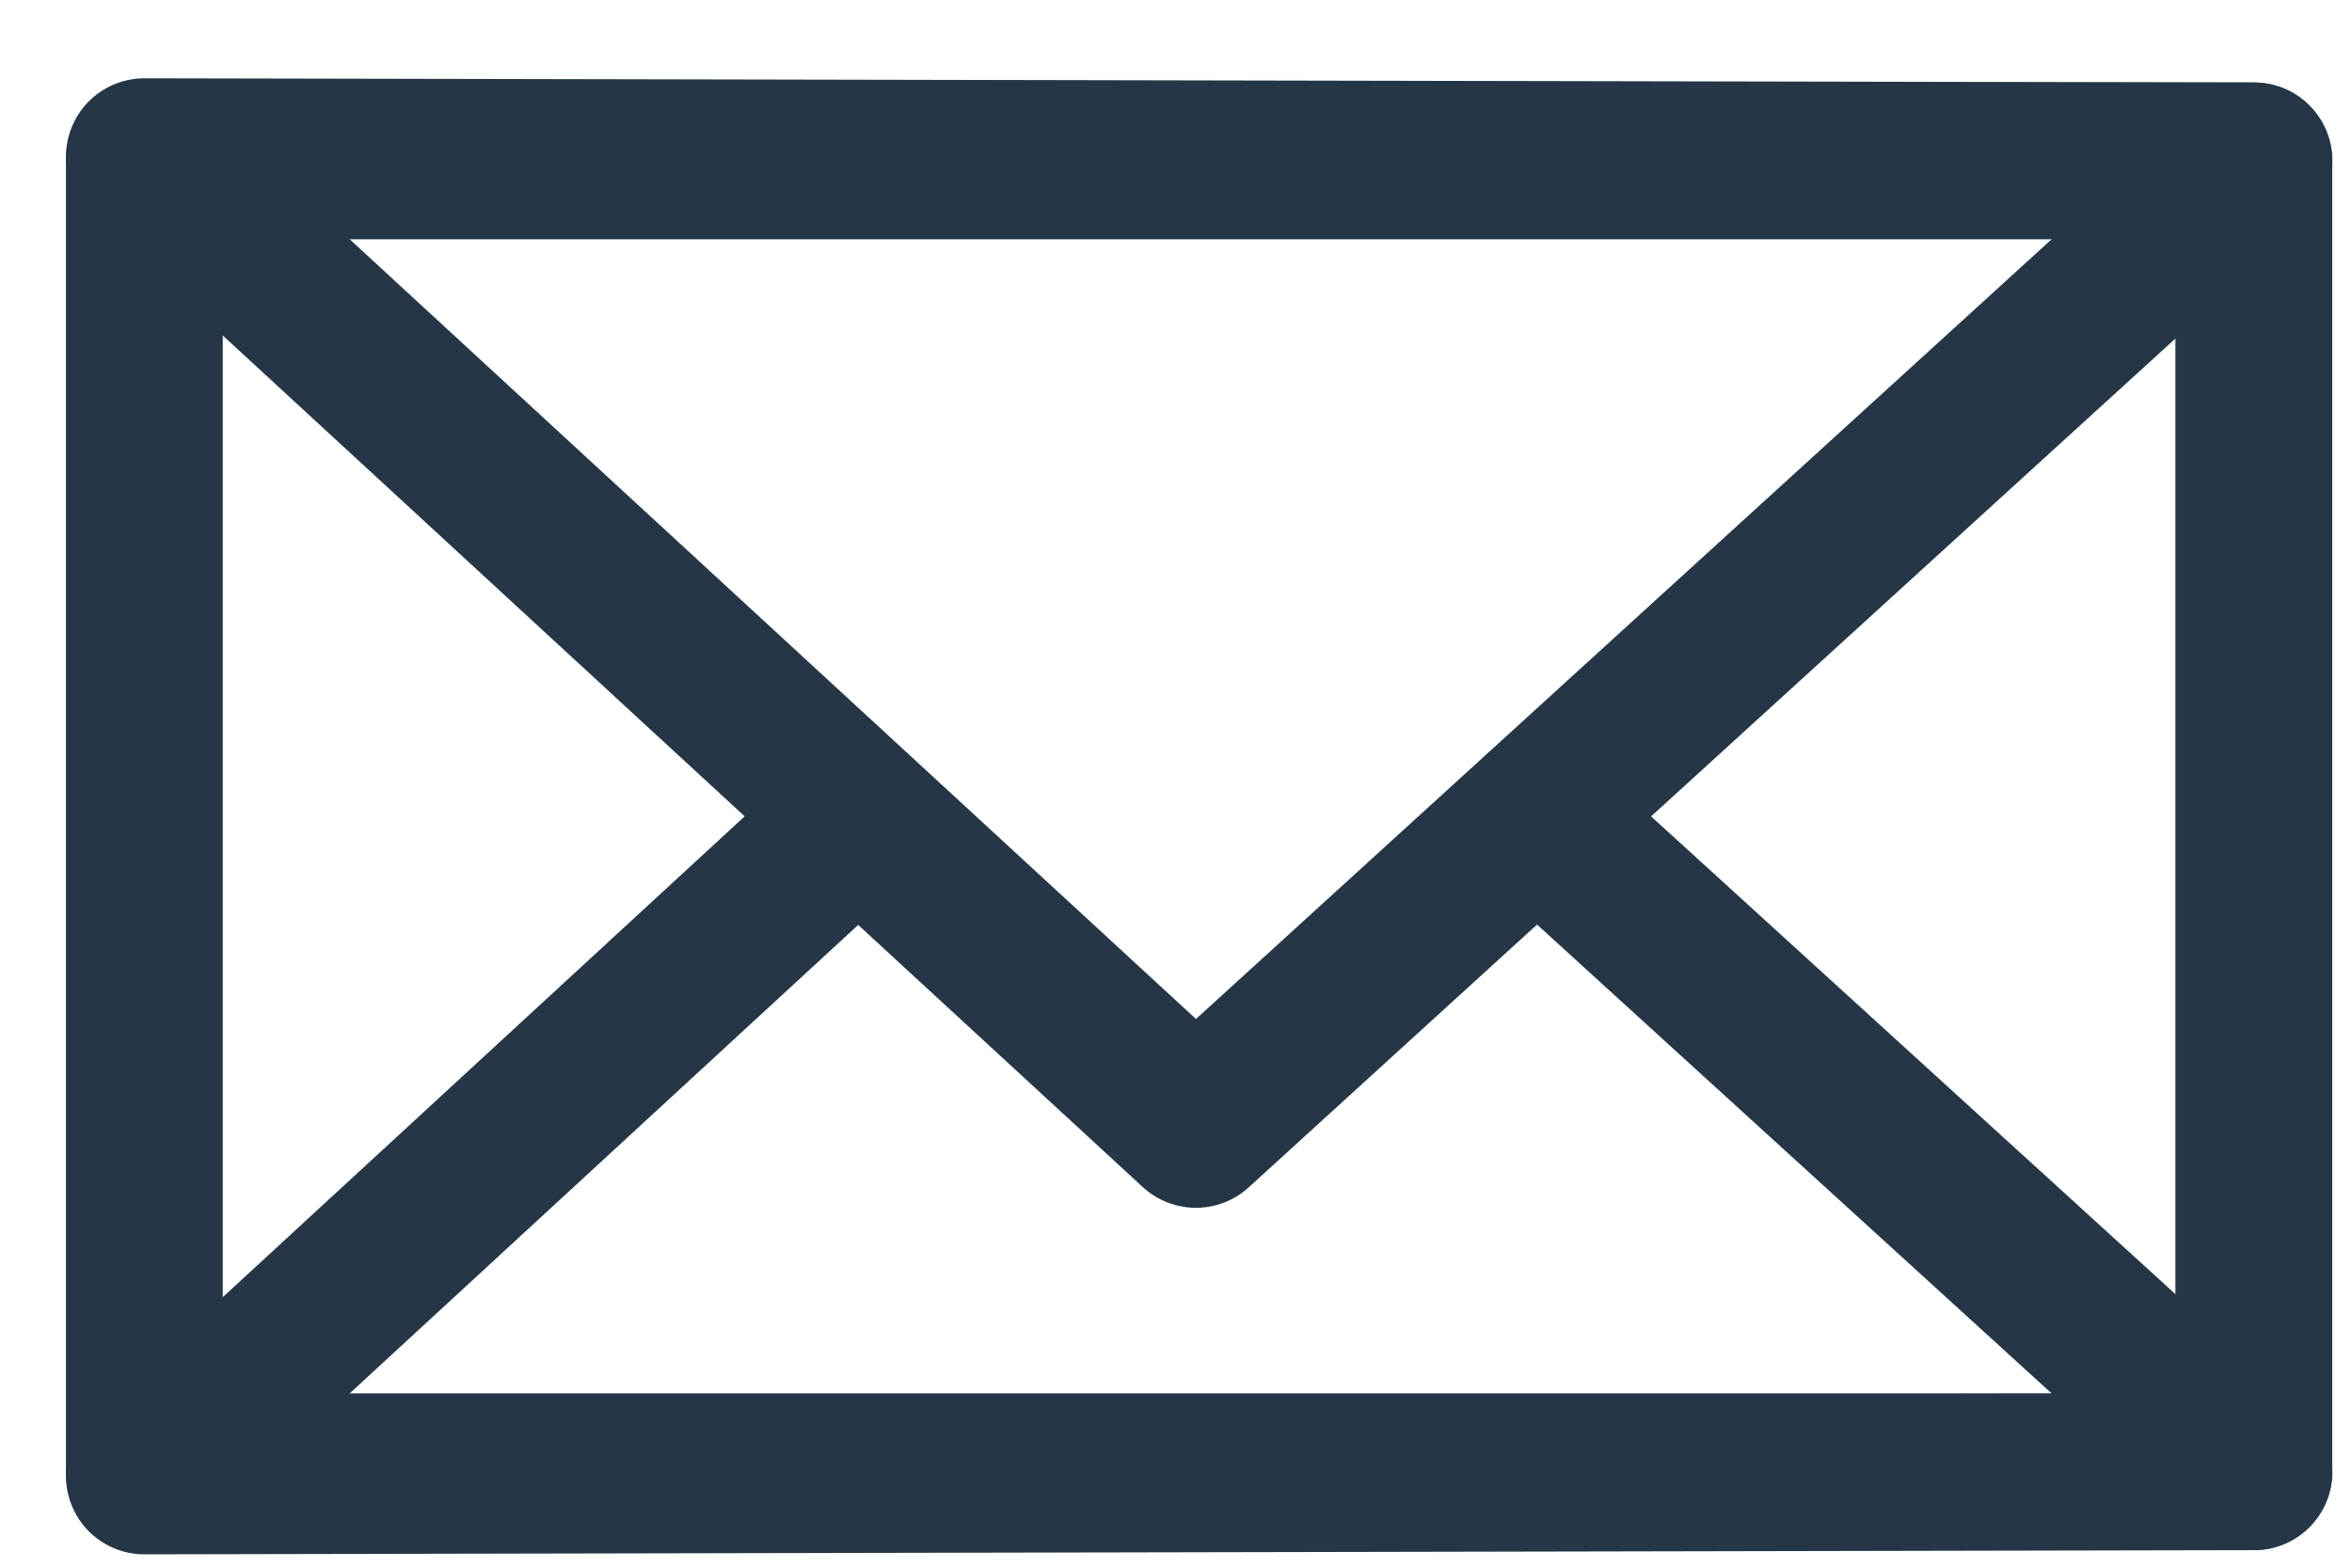 <svg width="24" height="16" viewBox="0 0 24 16" fill="none" xmlns="http://www.w3.org/2000/svg">
<path d="M22.998 1.642H1.473V15.021H22.998V1.642Z" stroke="#253746" stroke-width="1.6" stroke-linecap="round" stroke-linejoin="round"/>
<path d="M23 1.642L1.473 1.599L12.201 11.485L23 1.642Z" stroke="#253746" stroke-width="1.6" stroke-linecap="round" stroke-linejoin="round"/>
<path d="M8.757 8.352L1.473 15.064L23 15.021L15.684 8.354L12.203 11.527L8.757 8.352Z" stroke="#253746" stroke-width="1.6" stroke-linecap="round" stroke-linejoin="round"/>
</svg>
